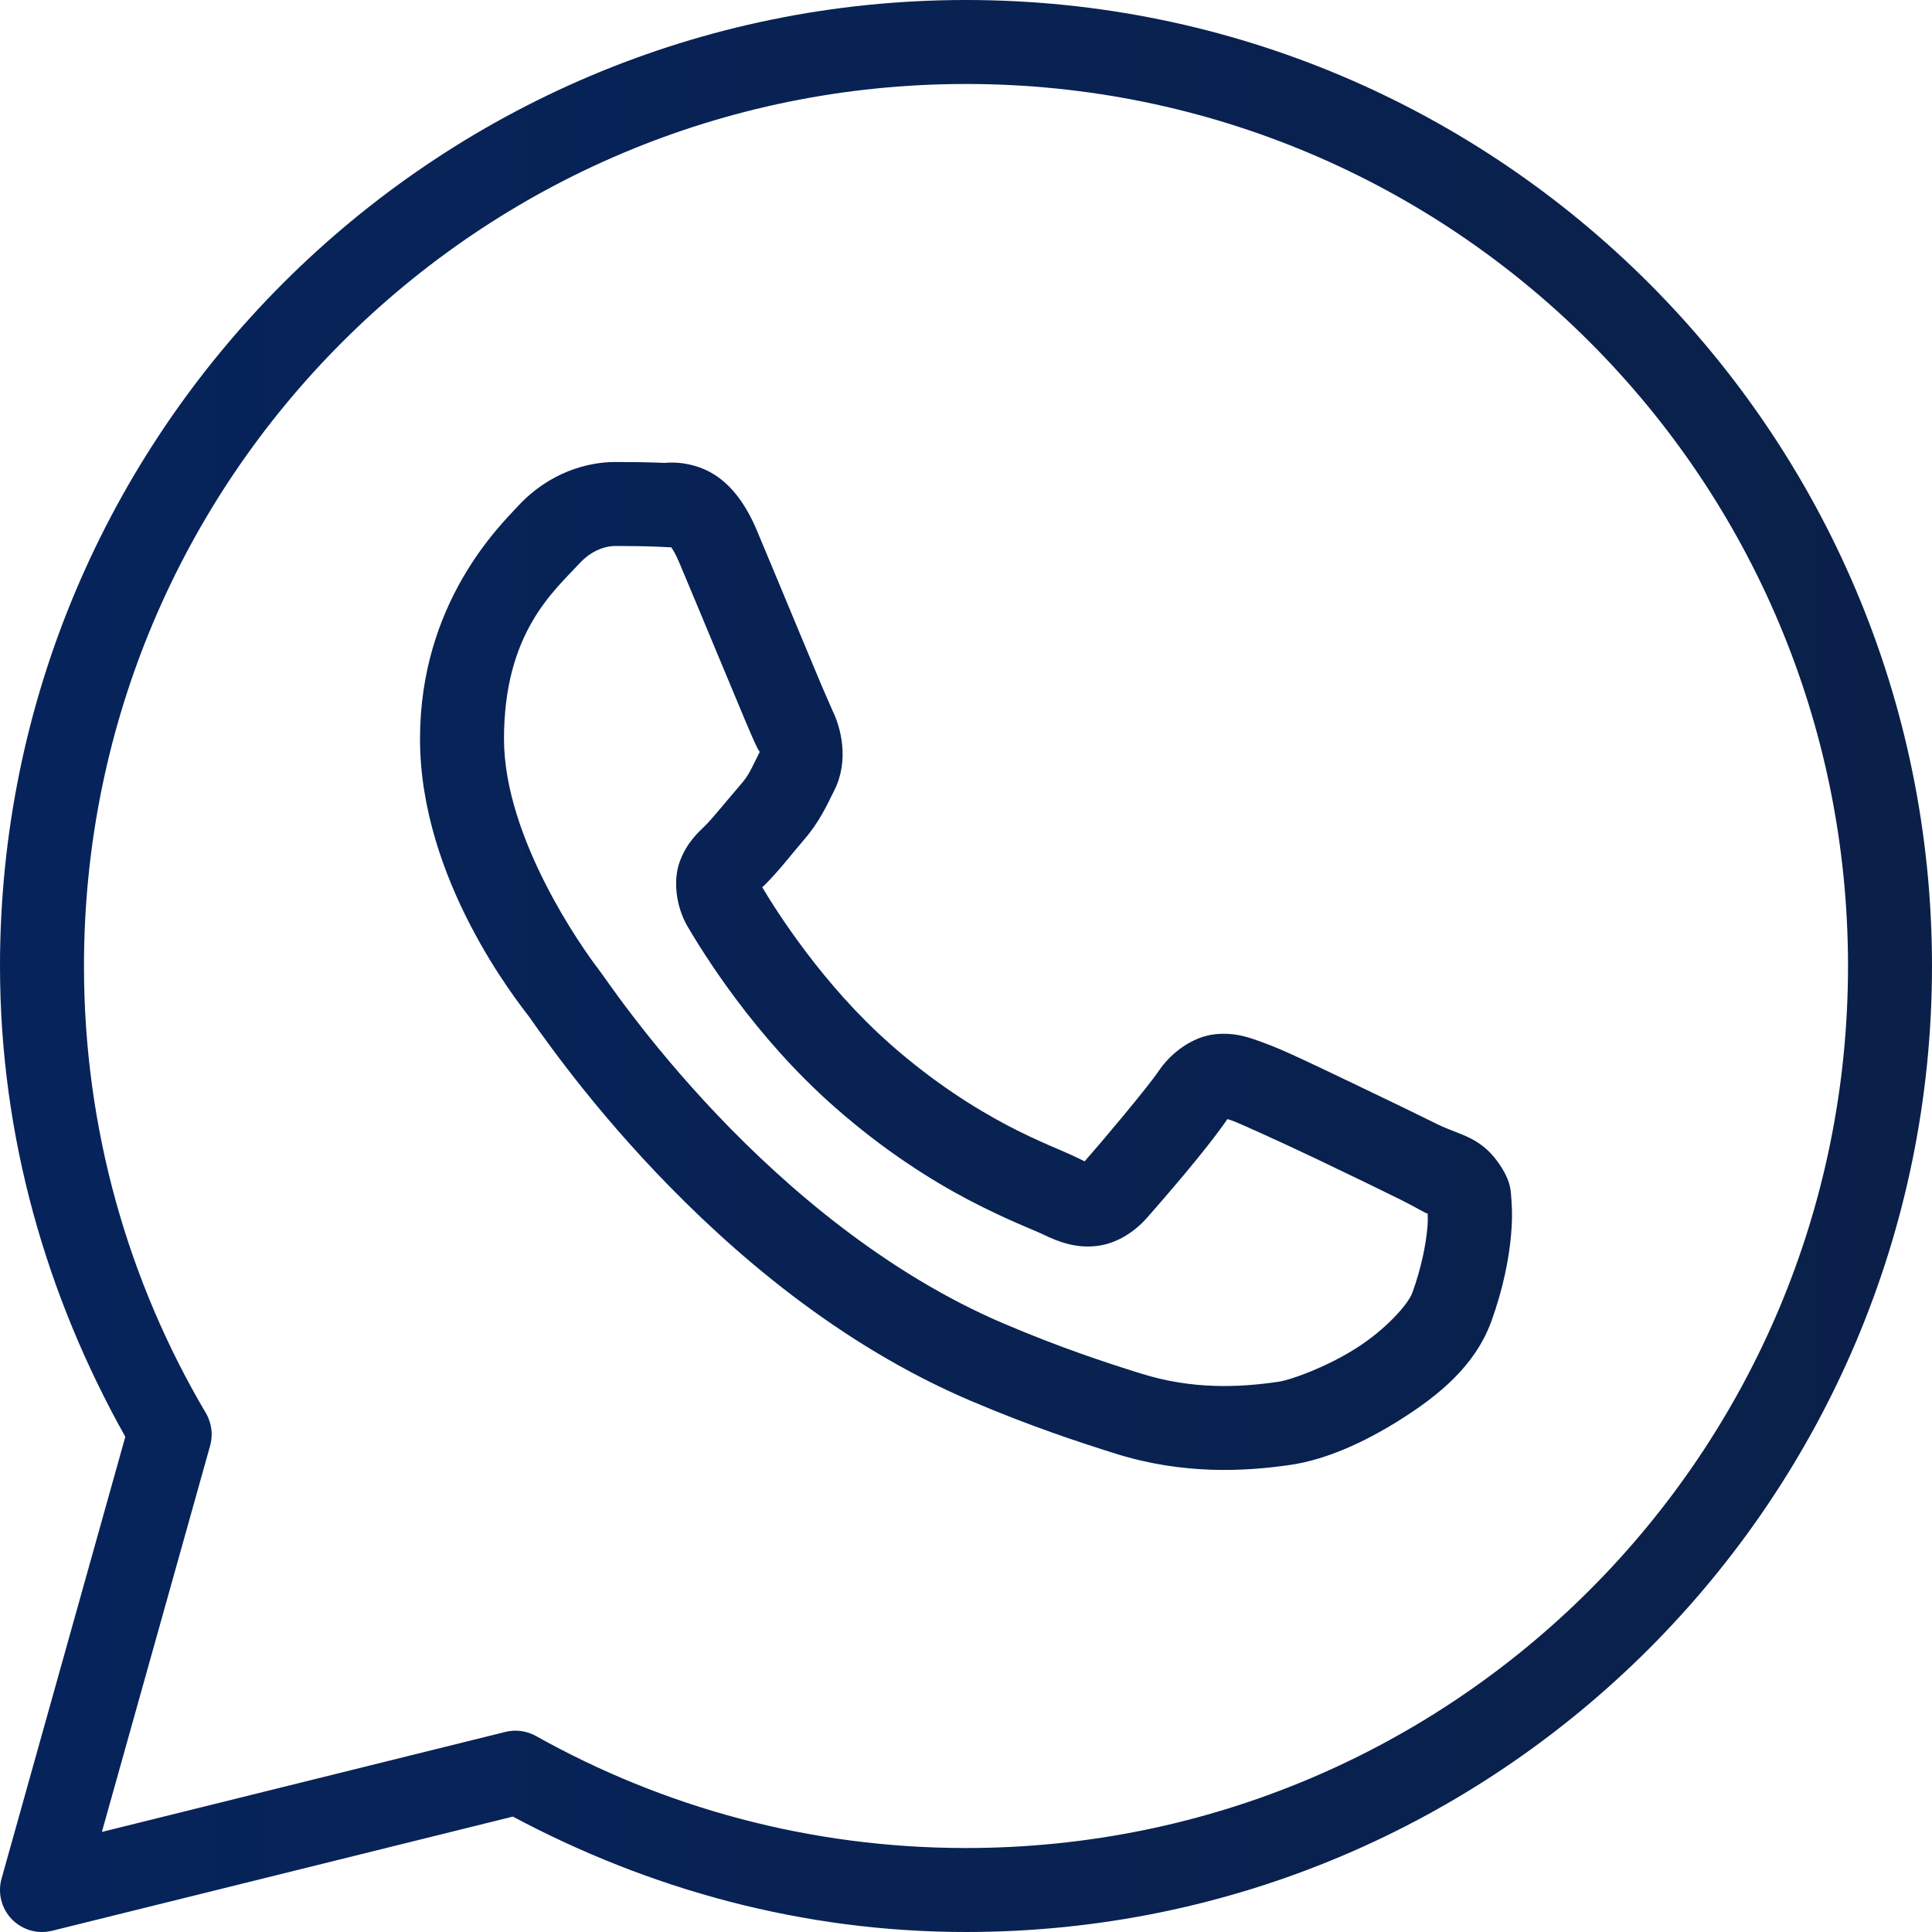 <?xml version="1.0" encoding="UTF-8"?> <svg xmlns="http://www.w3.org/2000/svg" width="30" height="30" viewBox="0 0 30 30" fill="none"> <path d="M15 0C6.724 0 0 6.724 0 15C0 17.66 0.73 20.143 1.946 22.31L0.024 29.172C-0.007 29.282 -0.008 29.398 0.02 29.508C0.048 29.619 0.105 29.72 0.184 29.802C0.264 29.884 0.363 29.943 0.473 29.975C0.582 30.006 0.698 30.008 0.809 29.981L7.964 28.208C10.066 29.33 12.452 30 15 30C23.276 30 30 23.276 30 15C30 6.724 23.276 0 15 0ZM15 1.304C22.571 1.304 28.696 7.429 28.696 15C28.696 22.571 22.571 28.696 15 28.696C12.573 28.696 10.299 28.063 8.323 26.957C8.178 26.876 8.008 26.853 7.848 26.893L1.582 28.446L3.262 22.452C3.286 22.367 3.293 22.278 3.282 22.191C3.27 22.104 3.242 22.019 3.197 21.943C1.996 19.907 1.304 17.537 1.304 15C1.304 7.429 7.429 1.304 15 1.304ZM9.55 7.174C9.131 7.174 8.534 7.329 8.044 7.858C7.749 8.175 6.522 9.371 6.522 11.474C6.522 13.666 8.042 15.558 8.226 15.801H8.227V15.803C8.21 15.78 8.461 16.143 8.795 16.578C9.13 17.014 9.598 17.586 10.186 18.205C11.363 19.443 13.016 20.874 15.069 21.75C16.014 22.152 16.76 22.395 17.325 22.573C18.372 22.901 19.325 22.851 20.042 22.746C20.578 22.667 21.168 22.409 21.751 22.04C22.334 21.671 22.906 21.212 23.159 20.514C23.339 20.014 23.431 19.552 23.464 19.172C23.481 18.982 23.483 18.814 23.471 18.658C23.458 18.503 23.471 18.384 23.327 18.146C23.023 17.648 22.679 17.635 22.32 17.457C22.121 17.358 21.553 17.081 20.984 16.81C20.416 16.539 19.923 16.299 19.62 16.191C19.428 16.122 19.195 16.023 18.857 16.061C18.52 16.099 18.186 16.343 17.992 16.63C17.808 16.903 17.068 17.777 16.842 18.034C16.839 18.032 16.858 18.041 16.769 17.997C16.49 17.859 16.149 17.741 15.643 17.475C15.138 17.208 14.506 16.815 13.814 16.205V16.204C12.785 15.297 12.063 14.159 11.836 13.777C11.851 13.759 11.834 13.781 11.867 13.749L11.868 13.748C12.1 13.519 12.306 13.245 12.48 13.045C12.727 12.76 12.836 12.51 12.954 12.275C13.19 11.809 13.059 11.295 12.922 11.024V11.023C12.932 11.042 12.849 10.859 12.759 10.648C12.67 10.436 12.555 10.161 12.433 9.868C12.189 9.282 11.916 8.625 11.754 8.24V8.239C11.563 7.785 11.305 7.459 10.967 7.301C10.629 7.144 10.331 7.189 10.319 7.188H10.318C10.076 7.177 9.812 7.174 9.55 7.174ZM9.55 8.478C9.801 8.478 10.049 8.481 10.257 8.491C10.47 8.502 10.457 8.503 10.416 8.483C10.374 8.464 10.431 8.458 10.552 8.746C10.711 9.123 10.985 9.782 11.23 10.37C11.352 10.664 11.467 10.939 11.558 11.156C11.65 11.372 11.699 11.493 11.757 11.608V11.609L11.758 11.611C11.815 11.722 11.81 11.65 11.79 11.69C11.652 11.963 11.634 12.03 11.495 12.19C11.283 12.434 11.066 12.707 10.952 12.819C10.852 12.918 10.671 13.071 10.558 13.371C10.445 13.671 10.498 14.083 10.679 14.391C10.921 14.801 11.716 16.095 12.952 17.183C13.73 17.869 14.455 18.323 15.034 18.629C15.614 18.934 16.085 19.113 16.191 19.165C16.442 19.289 16.716 19.386 17.034 19.347C17.353 19.309 17.628 19.116 17.802 18.918L17.804 18.917C18.036 18.653 18.728 17.863 19.059 17.377C19.074 17.382 19.069 17.378 19.179 17.418V17.419H19.18C19.231 17.437 19.861 17.719 20.424 17.987C20.986 18.255 21.557 18.533 21.742 18.625C22.01 18.758 22.136 18.844 22.169 18.844C22.171 18.902 22.173 18.964 22.165 19.058C22.142 19.32 22.072 19.683 21.932 20.071C21.863 20.261 21.505 20.653 21.054 20.938C20.603 21.224 20.054 21.426 19.851 21.456C19.239 21.546 18.513 21.578 17.716 21.328C17.163 21.155 16.474 20.93 15.581 20.55C13.771 19.778 12.232 18.464 11.133 17.307C10.583 16.728 10.143 16.19 9.83 15.782C9.517 15.375 9.381 15.164 9.267 15.014L9.265 15.013C9.063 14.745 7.826 13.024 7.826 11.474C7.826 9.833 8.588 9.19 9.001 8.746C9.217 8.512 9.454 8.478 9.55 8.478Z" fill="url(#paint0_linear_7_15)"></path> <defs> <linearGradient id="paint0_linear_7_15" x1="-5.5" y1="15" x2="33" y2="15" gradientUnits="userSpaceOnUse"> <stop stop-color="#05245F"></stop> <stop offset="1" stop-color="#0B2047"></stop> </linearGradient> </defs> </svg> 